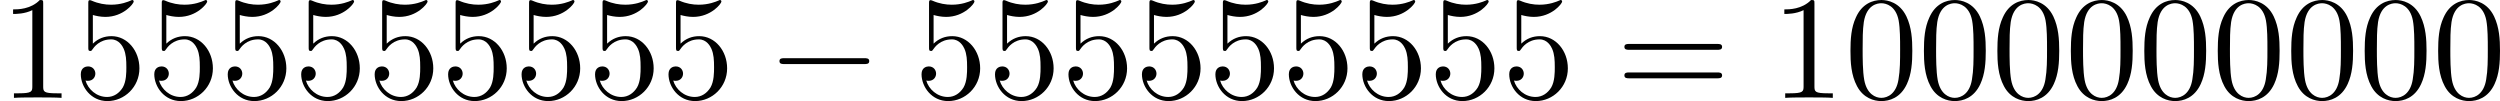 <?xml version='1.0' encoding='UTF-8'?>
<!-- This file was generated by dvisvgm 2.13.3 -->
<svg version='1.1' xmlns='http://www.w3.org/2000/svg' xmlns:xlink='http://www.w3.org/1999/xlink' width='339.04pt' height='13.709pt' viewBox='14.364 100.375 339.04 13.709'>
<defs>
<path id='g1-0' d='M6.565-2.291C6.735-2.291 6.914-2.291 6.914-2.491S6.735-2.69 6.565-2.69H1.176C1.006-2.69 .827-2.69 .827-2.491S1.006-2.291 1.176-2.291H6.565Z'/>
<path id='g3-48' d='M4.583-3.188C4.583-3.985 4.533-4.782 4.184-5.519C3.726-6.476 2.909-6.635 2.491-6.635C1.893-6.635 1.166-6.376 .757-5.45C.438-4.762 .389-3.985 .389-3.188C.389-2.441 .428-1.544 .837-.787C1.265 .02 1.993 .219 2.481 .219C3.019 .219 3.776 .01 4.214-.936C4.533-1.624 4.583-2.401 4.583-3.188ZM2.481 0C2.092 0 1.504-.249 1.325-1.205C1.215-1.803 1.215-2.72 1.215-3.308C1.215-3.945 1.215-4.603 1.295-5.141C1.484-6.326 2.232-6.416 2.481-6.416C2.809-6.416 3.467-6.237 3.656-5.25C3.756-4.692 3.756-3.935 3.756-3.308C3.756-2.56 3.756-1.883 3.646-1.245C3.497-.299 2.929 0 2.481 0Z'/>
<path id='g3-49' d='M2.929-6.376C2.929-6.615 2.929-6.635 2.7-6.635C2.082-5.998 1.205-5.998 .887-5.998V-5.689C1.086-5.689 1.674-5.689 2.192-5.948V-.787C2.192-.428 2.162-.309 1.265-.309H.946V0C1.295-.03 2.162-.03 2.56-.03S3.826-.03 4.174 0V-.309H3.856C2.959-.309 2.929-.418 2.929-.787V-6.376Z'/>
<path id='g3-53' d='M4.473-2.002C4.473-3.188 3.656-4.184 2.58-4.184C2.102-4.184 1.674-4.025 1.315-3.676V-5.619C1.514-5.559 1.843-5.489 2.162-5.489C3.387-5.489 4.085-6.396 4.085-6.526C4.085-6.585 4.055-6.635 3.985-6.635C3.975-6.635 3.955-6.635 3.905-6.605C3.706-6.516 3.218-6.316 2.55-6.316C2.152-6.316 1.694-6.386 1.225-6.595C1.146-6.625 1.126-6.625 1.106-6.625C1.006-6.625 1.006-6.545 1.006-6.386V-3.437C1.006-3.258 1.006-3.178 1.146-3.178C1.215-3.178 1.235-3.208 1.275-3.268C1.385-3.427 1.753-3.965 2.56-3.965C3.078-3.965 3.328-3.507 3.407-3.328C3.567-2.959 3.587-2.57 3.587-2.072C3.587-1.724 3.587-1.126 3.347-.707C3.108-.319 2.74-.06 2.281-.06C1.554-.06 .986-.588 .817-1.176C.847-1.166 .877-1.156 .986-1.156C1.315-1.156 1.484-1.405 1.484-1.644S1.315-2.132 .986-2.132C.847-2.132 .498-2.062 .498-1.604C.498-.747 1.186 .219 2.301 .219C3.457 .219 4.473-.737 4.473-2.002Z'/>
<path id='g3-61' d='M6.844-3.258C6.994-3.258 7.183-3.258 7.183-3.457S6.994-3.656 6.854-3.656H.887C.747-3.656 .558-3.656 .558-3.457S.747-3.258 .897-3.258H6.844ZM6.854-1.325C6.994-1.325 7.183-1.325 7.183-1.524S6.994-1.724 6.844-1.724H.897C.747-1.724 .558-1.724 .558-1.524S.747-1.325 .887-1.325H6.854Z'/>
</defs>
<g id='page8' transform='matrix(2 0 0 2 0 0)'>
<use x='7.182' y='56.823' xlink:href='#g3-49'/>
<use x='12.163' y='56.823' xlink:href='#g3-53'/>
<use x='17.145' y='56.823' xlink:href='#g3-53'/>
<use x='22.126' y='56.823' xlink:href='#g3-53'/>
<use x='27.107' y='56.823' xlink:href='#g3-53'/>
<use x='32.089' y='56.823' xlink:href='#g3-53'/>
<use x='37.07' y='56.823' xlink:href='#g3-53'/>
<use x='42.051' y='56.823' xlink:href='#g3-53'/>
<use x='47.033' y='56.823' xlink:href='#g3-53'/>
<use x='52.014' y='56.823' xlink:href='#g3-53'/>
<use x='59.209' y='56.823' xlink:href='#g1-0'/>
<use x='69.172' y='56.823' xlink:href='#g3-53'/>
<use x='74.153' y='56.823' xlink:href='#g3-53'/>
<use x='79.134' y='56.823' xlink:href='#g3-53'/>
<use x='84.116' y='56.823' xlink:href='#g3-53'/>
<use x='89.097' y='56.823' xlink:href='#g3-53'/>
<use x='94.078' y='56.823' xlink:href='#g3-53'/>
<use x='99.06' y='56.823' xlink:href='#g3-53'/>
<use x='104.041' y='56.823' xlink:href='#g3-53'/>
<use x='109.022' y='56.823' xlink:href='#g3-53'/>
<use x='116.771' y='56.823' xlink:href='#g3-61'/>
<use x='127.287' y='56.823' xlink:href='#g3-49'/>
<use x='132.269' y='56.823' xlink:href='#g3-48'/>
<use x='137.25' y='56.823' xlink:href='#g3-48'/>
<use x='142.231' y='56.823' xlink:href='#g3-48'/>
<use x='147.213' y='56.823' xlink:href='#g3-48'/>
<use x='152.194' y='56.823' xlink:href='#g3-48'/>
<use x='157.175' y='56.823' xlink:href='#g3-48'/>
<use x='162.157' y='56.823' xlink:href='#g3-48'/>
<use x='167.138' y='56.823' xlink:href='#g3-48'/>
<use x='172.119' y='56.823' xlink:href='#g3-48'/>
</g>
</svg>